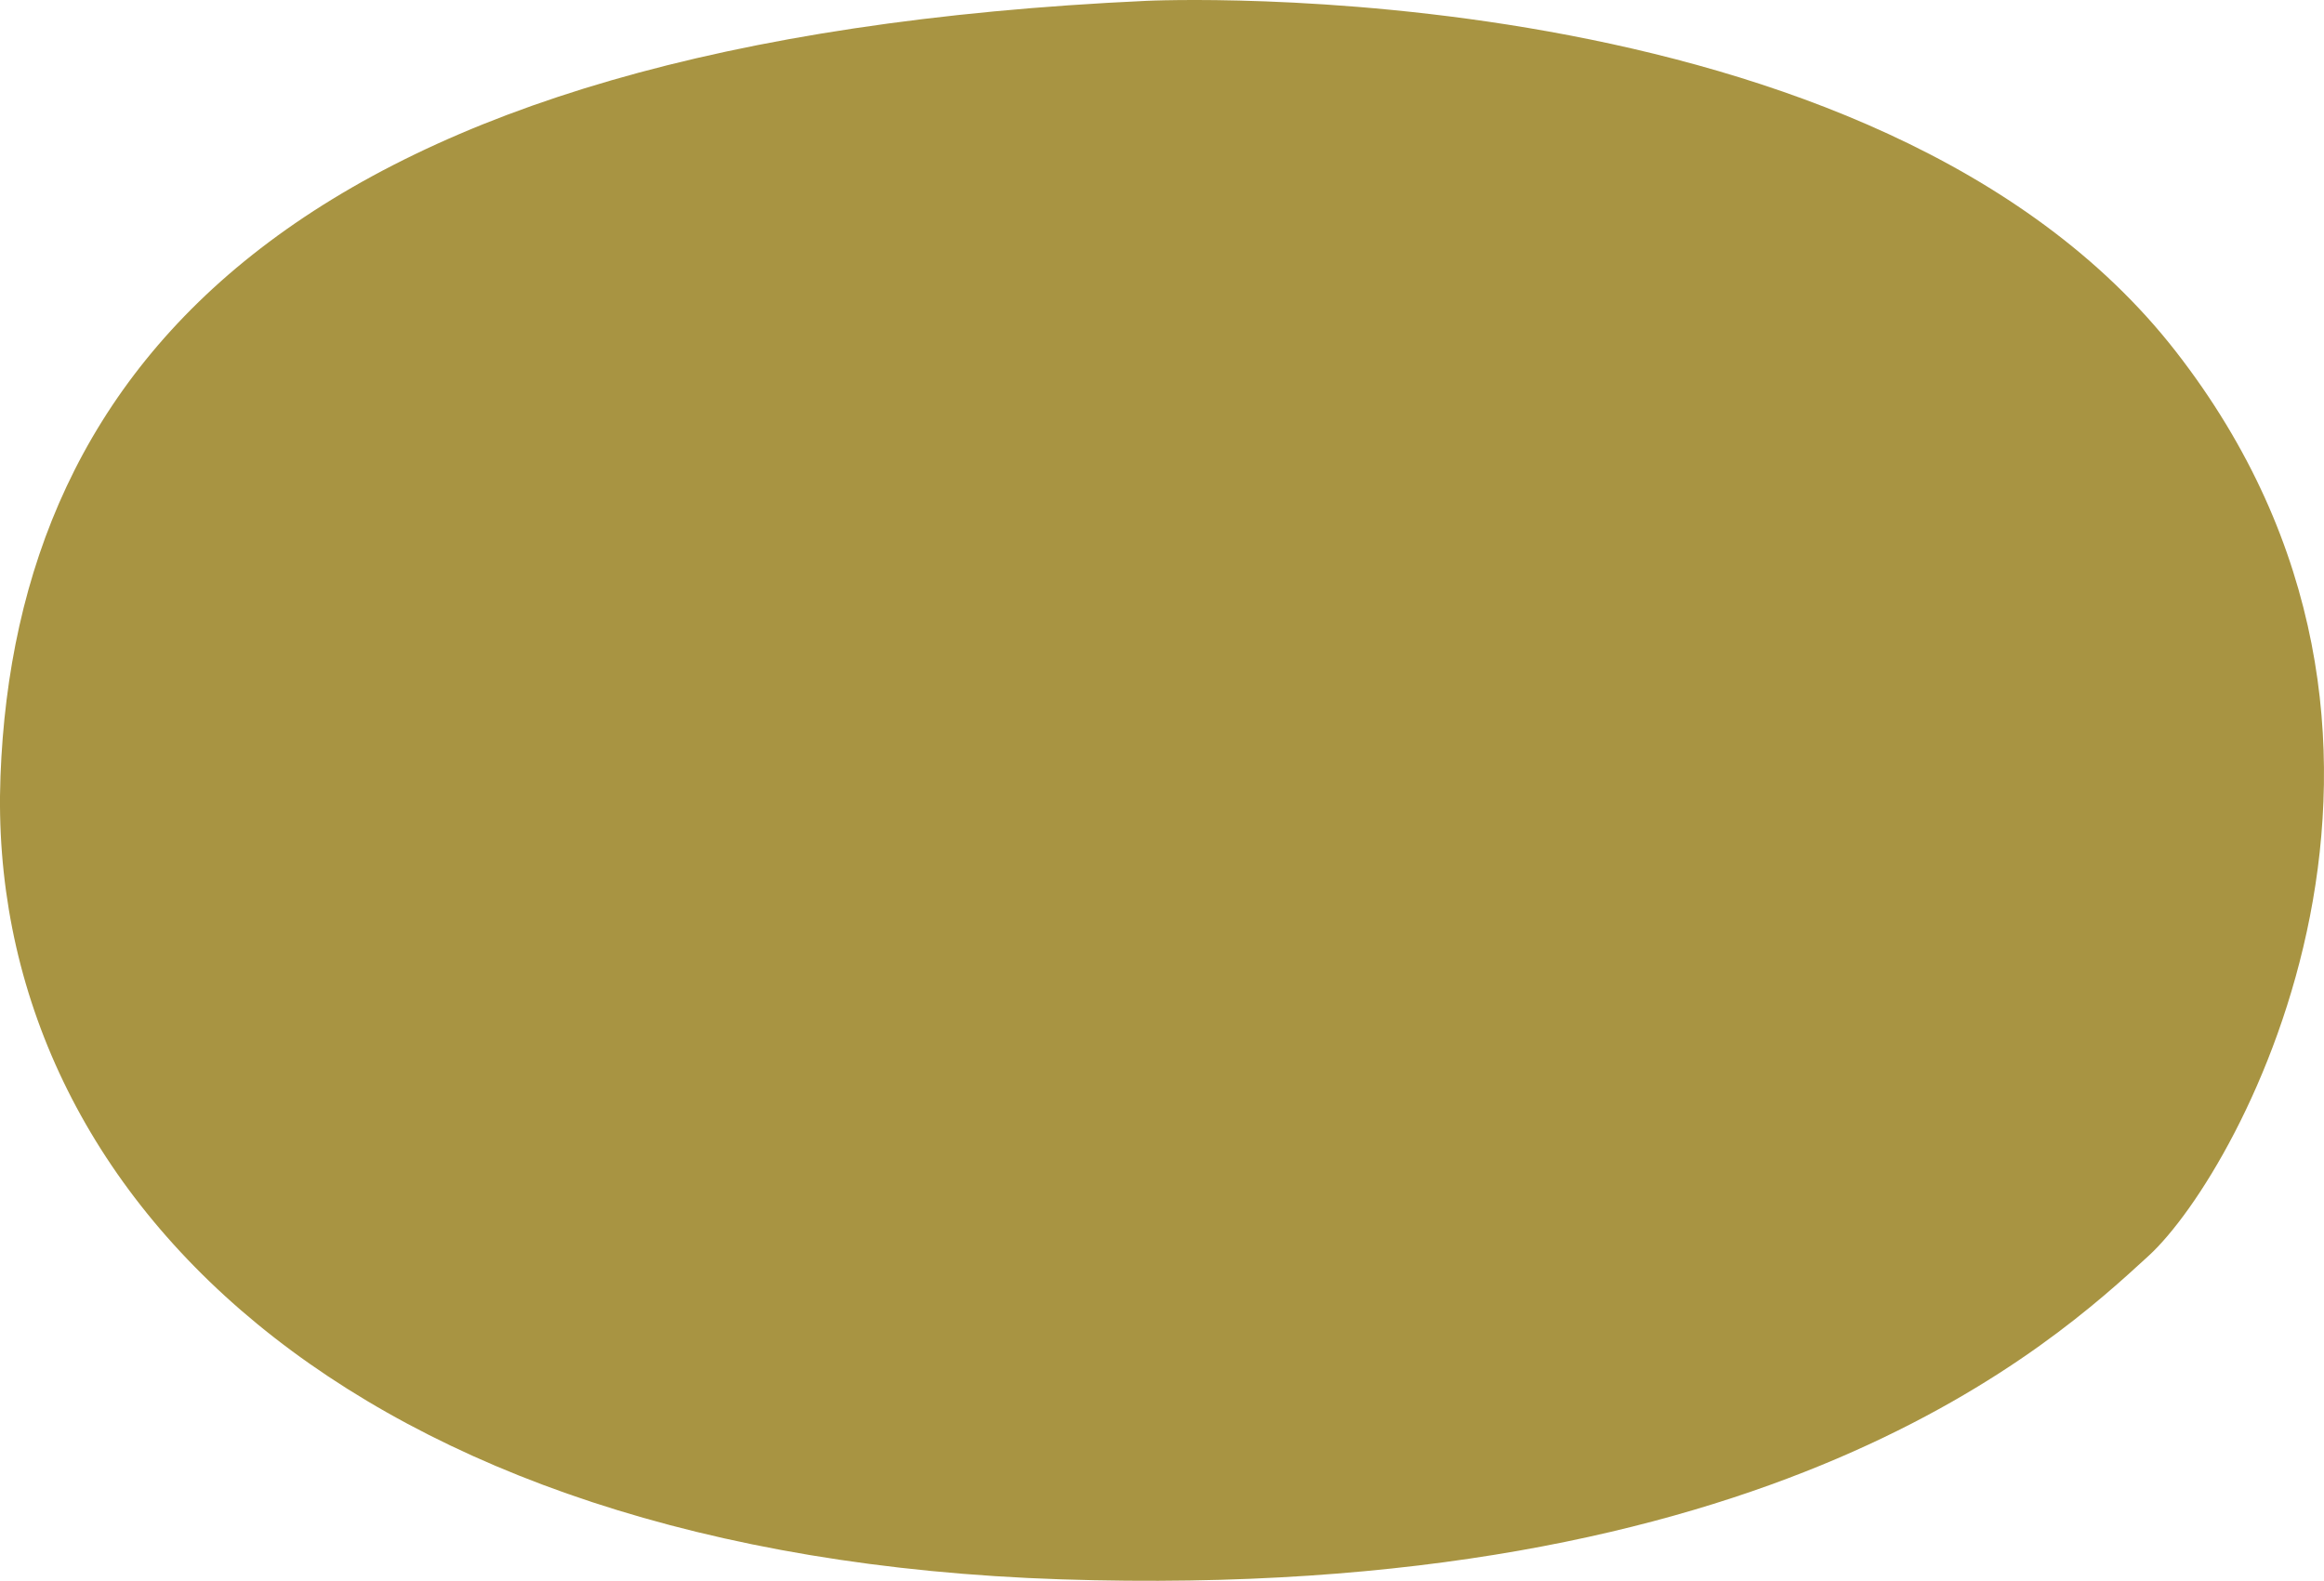 <?xml version="1.0" encoding="utf-8"?>
<!-- Generator: Adobe Illustrator 23.0.3, SVG Export Plug-In . SVG Version: 6.00 Build 0)  -->
<svg version="1.1" id="レイヤー_1" xmlns="http://www.w3.org/2000/svg" xmlns:xlink="http://www.w3.org/1999/xlink" x="0px"
	 y="0px" viewBox="0 0 837.02 569.44" enable-background="new 0 0 837.02 569.44" xml:space="preserve">
<path fill="#A89442" d="M413,0.3c0,0,262.57-12.65,370.7,126.37c108.12,138.93,23.87,294.8-9.83,325.69
	c-33.7,30.9-134.79,124.97-391.77,116.55C125.13,560.48-5.46,428.48,0.17,279.64C5.78,130.88,106.89,14.33,413,0.3z"/>
<g>
</g>
<g>
</g>
<g>
</g>
<g>
</g>
<g>
</g>
<g>
</g>
<g>
</g>
<g>
</g>
<g>
</g>
<g>
</g>
<g>
</g>
<g>
</g>
<g>
</g>
<g>
</g>
<g>
</g>
</svg>
